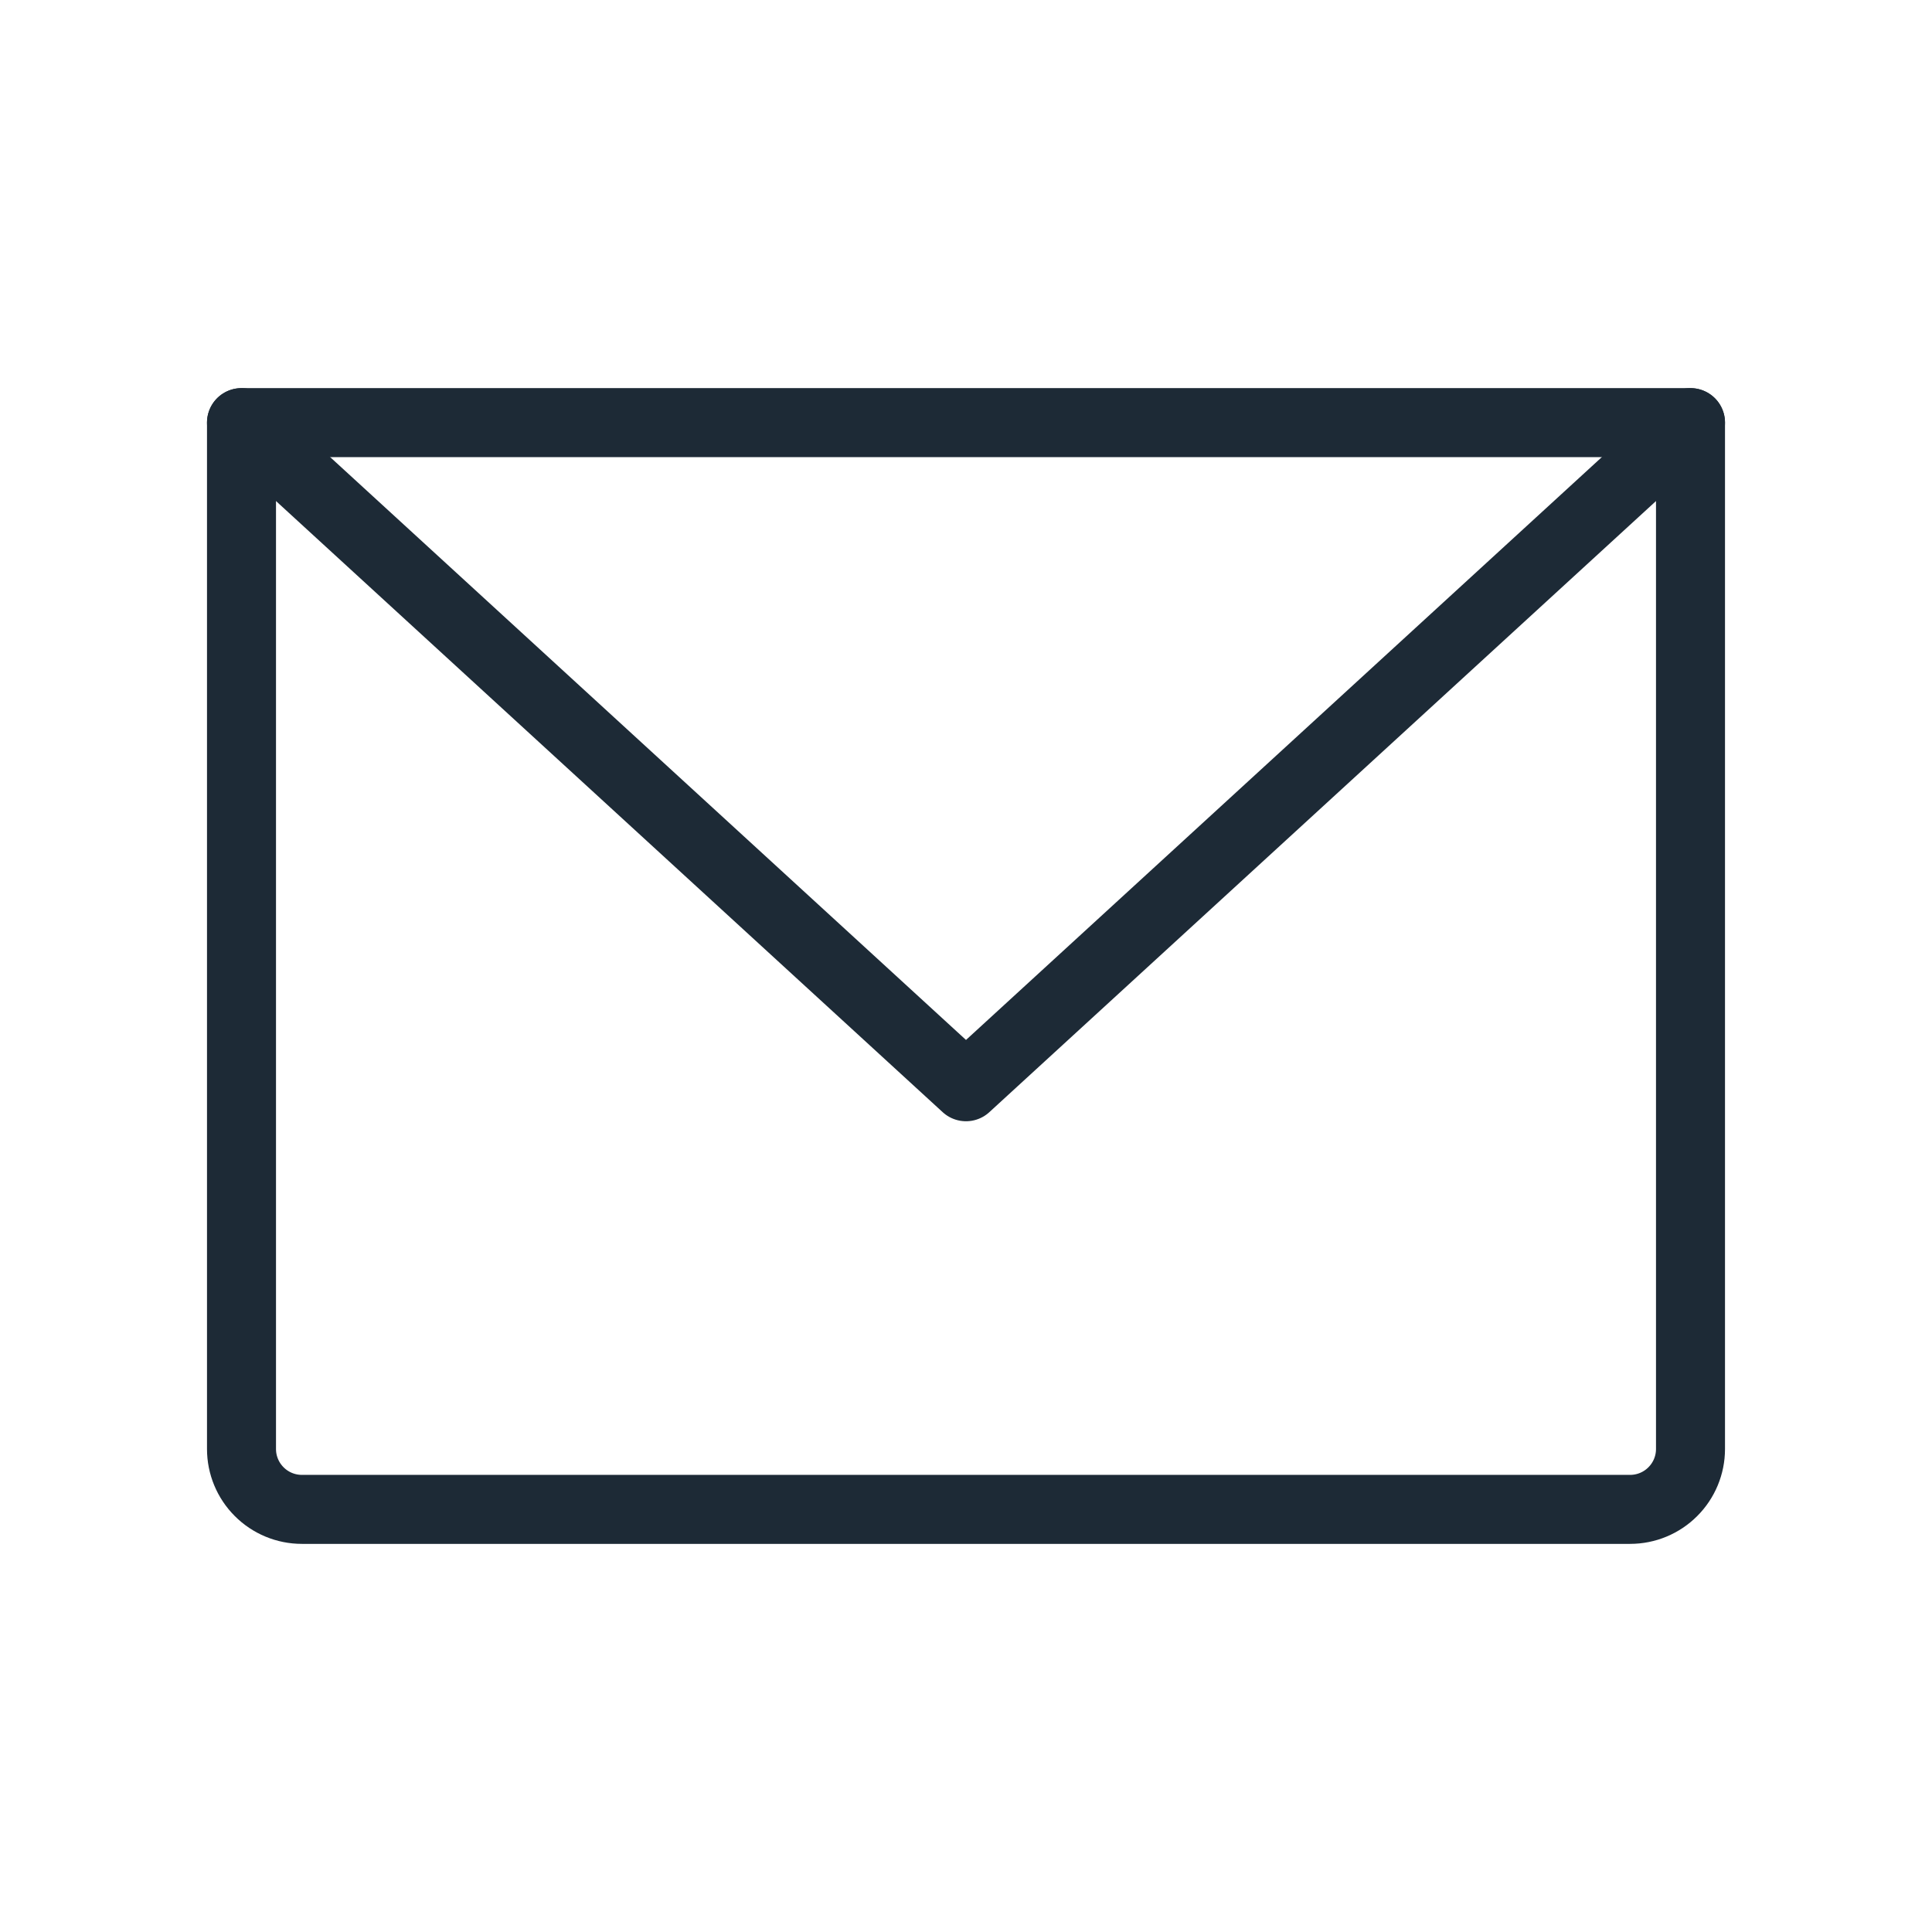 <svg width="56" height="56" viewBox="0 0 56 56" fill="none" xmlns="http://www.w3.org/2000/svg">
<g clip-path="url(#clip0_5857_2936)">
<path d="M7 12.25H49V42C49 42.464 48.816 42.909 48.487 43.237C48.159 43.566 47.714 43.75 47.25 43.75H8.75C8.286 43.75 7.841 43.566 7.513 43.237C7.184 42.909 7 42.464 7 42V12.25Z" stroke="#1D2A36" stroke-width="2" stroke-linecap="round" stroke-linejoin="round"/>
<path d="M49 12.25L28 31.5L7 12.25" stroke="#1D2A36" stroke-width="2" stroke-linecap="round" stroke-linejoin="round"/>
</g>
<defs>
<clipPath id="clip0_5857_2936">
<rect width="56" height="56" fill="white"/>
</clipPath>
</defs>
</svg>
